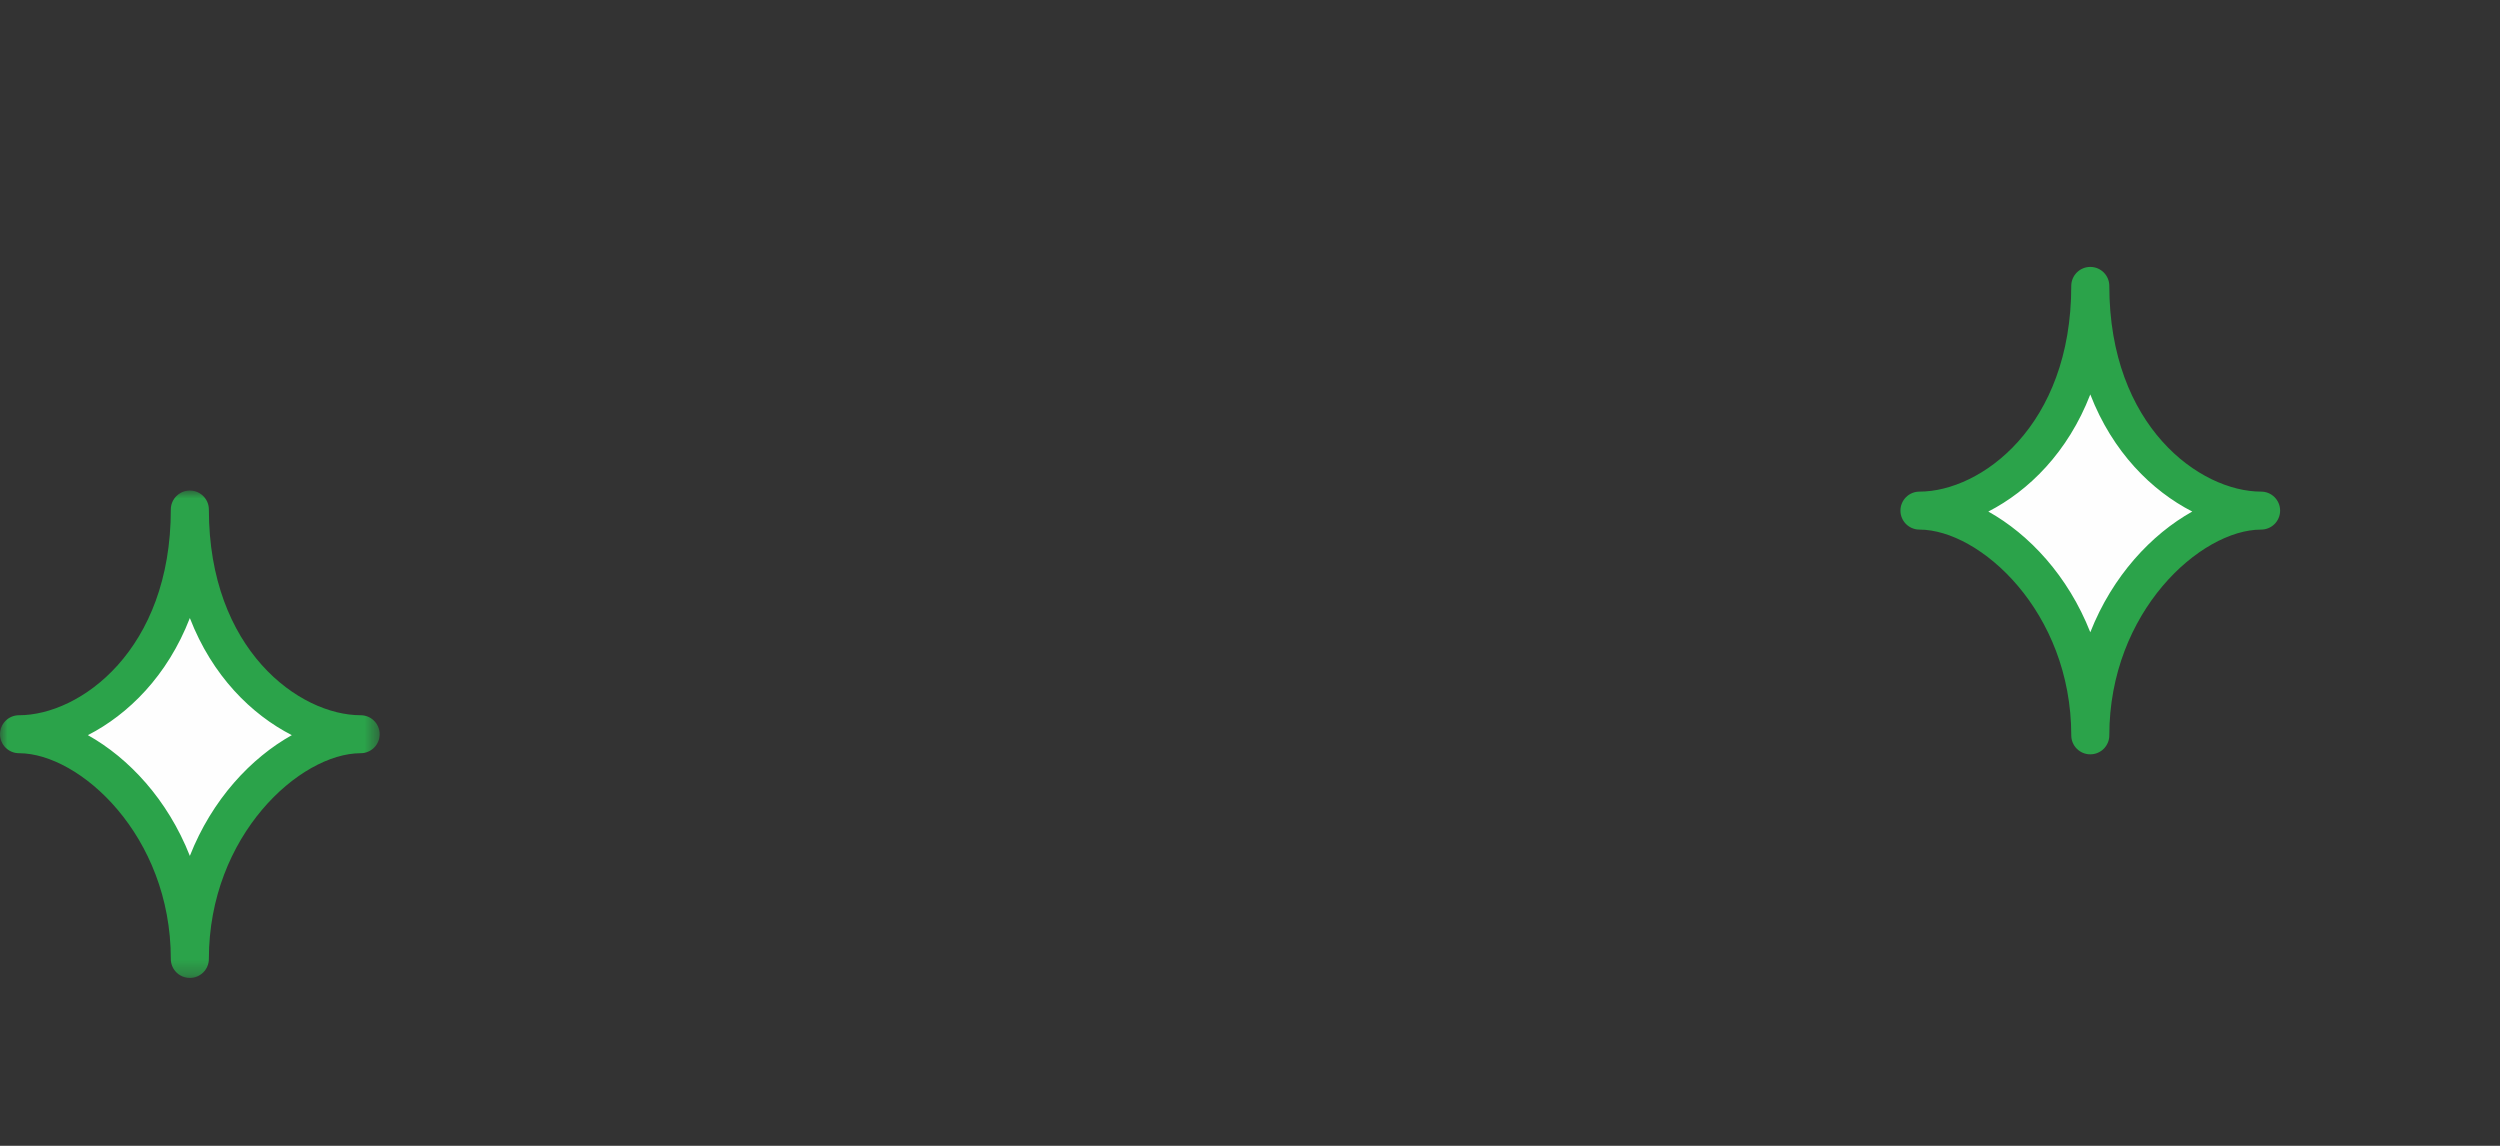 <?xml version="1.0" encoding="UTF-8"?>
<svg width="168px" height="77px" viewBox="0 0 168 77" version="1.1" xmlns="http://www.w3.org/2000/svg" xmlns:xlink="http://www.w3.org/1999/xlink">
    <rect x="0" y="0" width="168" height="77" fill="#333333" stroke="none"/>
    <!-- Generator: Sketch 45.2 (43514) - http://www.bohemiancoding.com/sketch -->
    <title>character-twinkle1</title>
    <desc>Created with Sketch.</desc>
    <defs>
        <polygon id="path-1" points="0 33.726 0 0.972 25.514 0.972 25.514 33.726 6.93533123e-17 33.726"></polygon>
    </defs>
    <g id="Page-1" stroke="none" stroke-width="1" fill="none" fill-rule="evenodd">
        <g id="Group-2" transform="translate(0, 17)">
            <g id="Group-67">
                <path d="M140.468,2.213 C140.468,12.359 133.788,17.314 128.988,17.314 C133.788,17.314 140.468,23.306 140.468,32.414 C140.468,23.306 147.147,17.314 151.947,17.314 C147.147,17.314 140.468,12.359 140.468,2.213" id="Fill-22" fill="#FEFEFE"></path>
                <path d="M133.615,17.376 C136.349,18.904 138.972,21.689 140.468,25.49 C141.964,21.689 144.586,18.904 147.32,17.376 C144.609,15.987 141.971,13.391 140.468,9.506 C138.964,13.391 136.325,15.987 133.615,17.376 M140.468,33.691 C139.761,33.691 139.189,33.12 139.189,32.415 C139.189,24.104 133.05,18.589 128.988,18.589 C128.282,18.589 127.71,18.018 127.71,17.313 C127.71,16.608 128.282,16.037 128.988,16.037 C133.103,16.037 139.189,11.644 139.189,2.214 C139.189,1.509 139.761,0.937 140.468,0.937 C141.174,0.937 141.746,1.509 141.746,2.214 C141.746,11.644 147.832,16.037 151.946,16.037 C152.653,16.037 153.224,16.608 153.224,17.313 C153.224,18.018 152.653,18.589 151.946,18.589 C147.885,18.589 141.746,24.104 141.746,32.415 C141.746,33.12 141.174,33.691 140.468,33.691" id="Fill-24" fill="#2BA34A"></path>
                <path d="M12.757,17.24 C12.757,27.386 6.078,32.34 1.278,32.34 C6.078,32.34 12.757,38.333 12.757,47.441 C12.757,38.333 19.437,32.34 24.237,32.34 C19.437,32.34 12.757,27.386 12.757,17.24" id="Fill-26" fill="#FEFEFE"></path>
                <g id="Group-30" transform="translate(0, 14.992)">
                    <mask id="mask-2" fill="white">
                        <use xlink:href="#path-1"></use>
                    </mask>
                    <g id="Clip-29"></g>
                    <path d="M5.905,17.41 C8.639,18.939 11.261,21.724 12.758,25.525 C14.253,21.724 16.875,18.939 19.61,17.41 C16.898,16.022 14.261,13.426 12.758,9.54 C11.254,13.426 8.615,16.022 5.905,17.41 M12.758,33.726 C12.051,33.726 11.479,33.154 11.479,32.45 C11.479,24.138 5.34,18.624 1.277,18.624 C0.572,18.624 -0,18.052 -0,17.348 C-0,16.643 0.572,16.072 1.277,16.072 C5.392,16.072 11.479,11.679 11.479,2.248 C11.479,1.544 12.051,0.972 12.758,0.972 C13.463,0.972 14.036,1.544 14.036,2.248 C14.036,11.679 20.122,16.072 24.236,16.072 C24.943,16.072 25.514,16.643 25.514,17.348 C25.514,18.052 24.943,18.624 24.236,18.624 C20.175,18.624 14.036,24.138 14.036,32.45 C14.036,33.154 13.463,33.726 12.758,33.726" id="Fill-28" fill="#2BA34A" mask="url(#mask-2)"></path>
                </g>
            </g>
        </g>
    </g>
</svg>